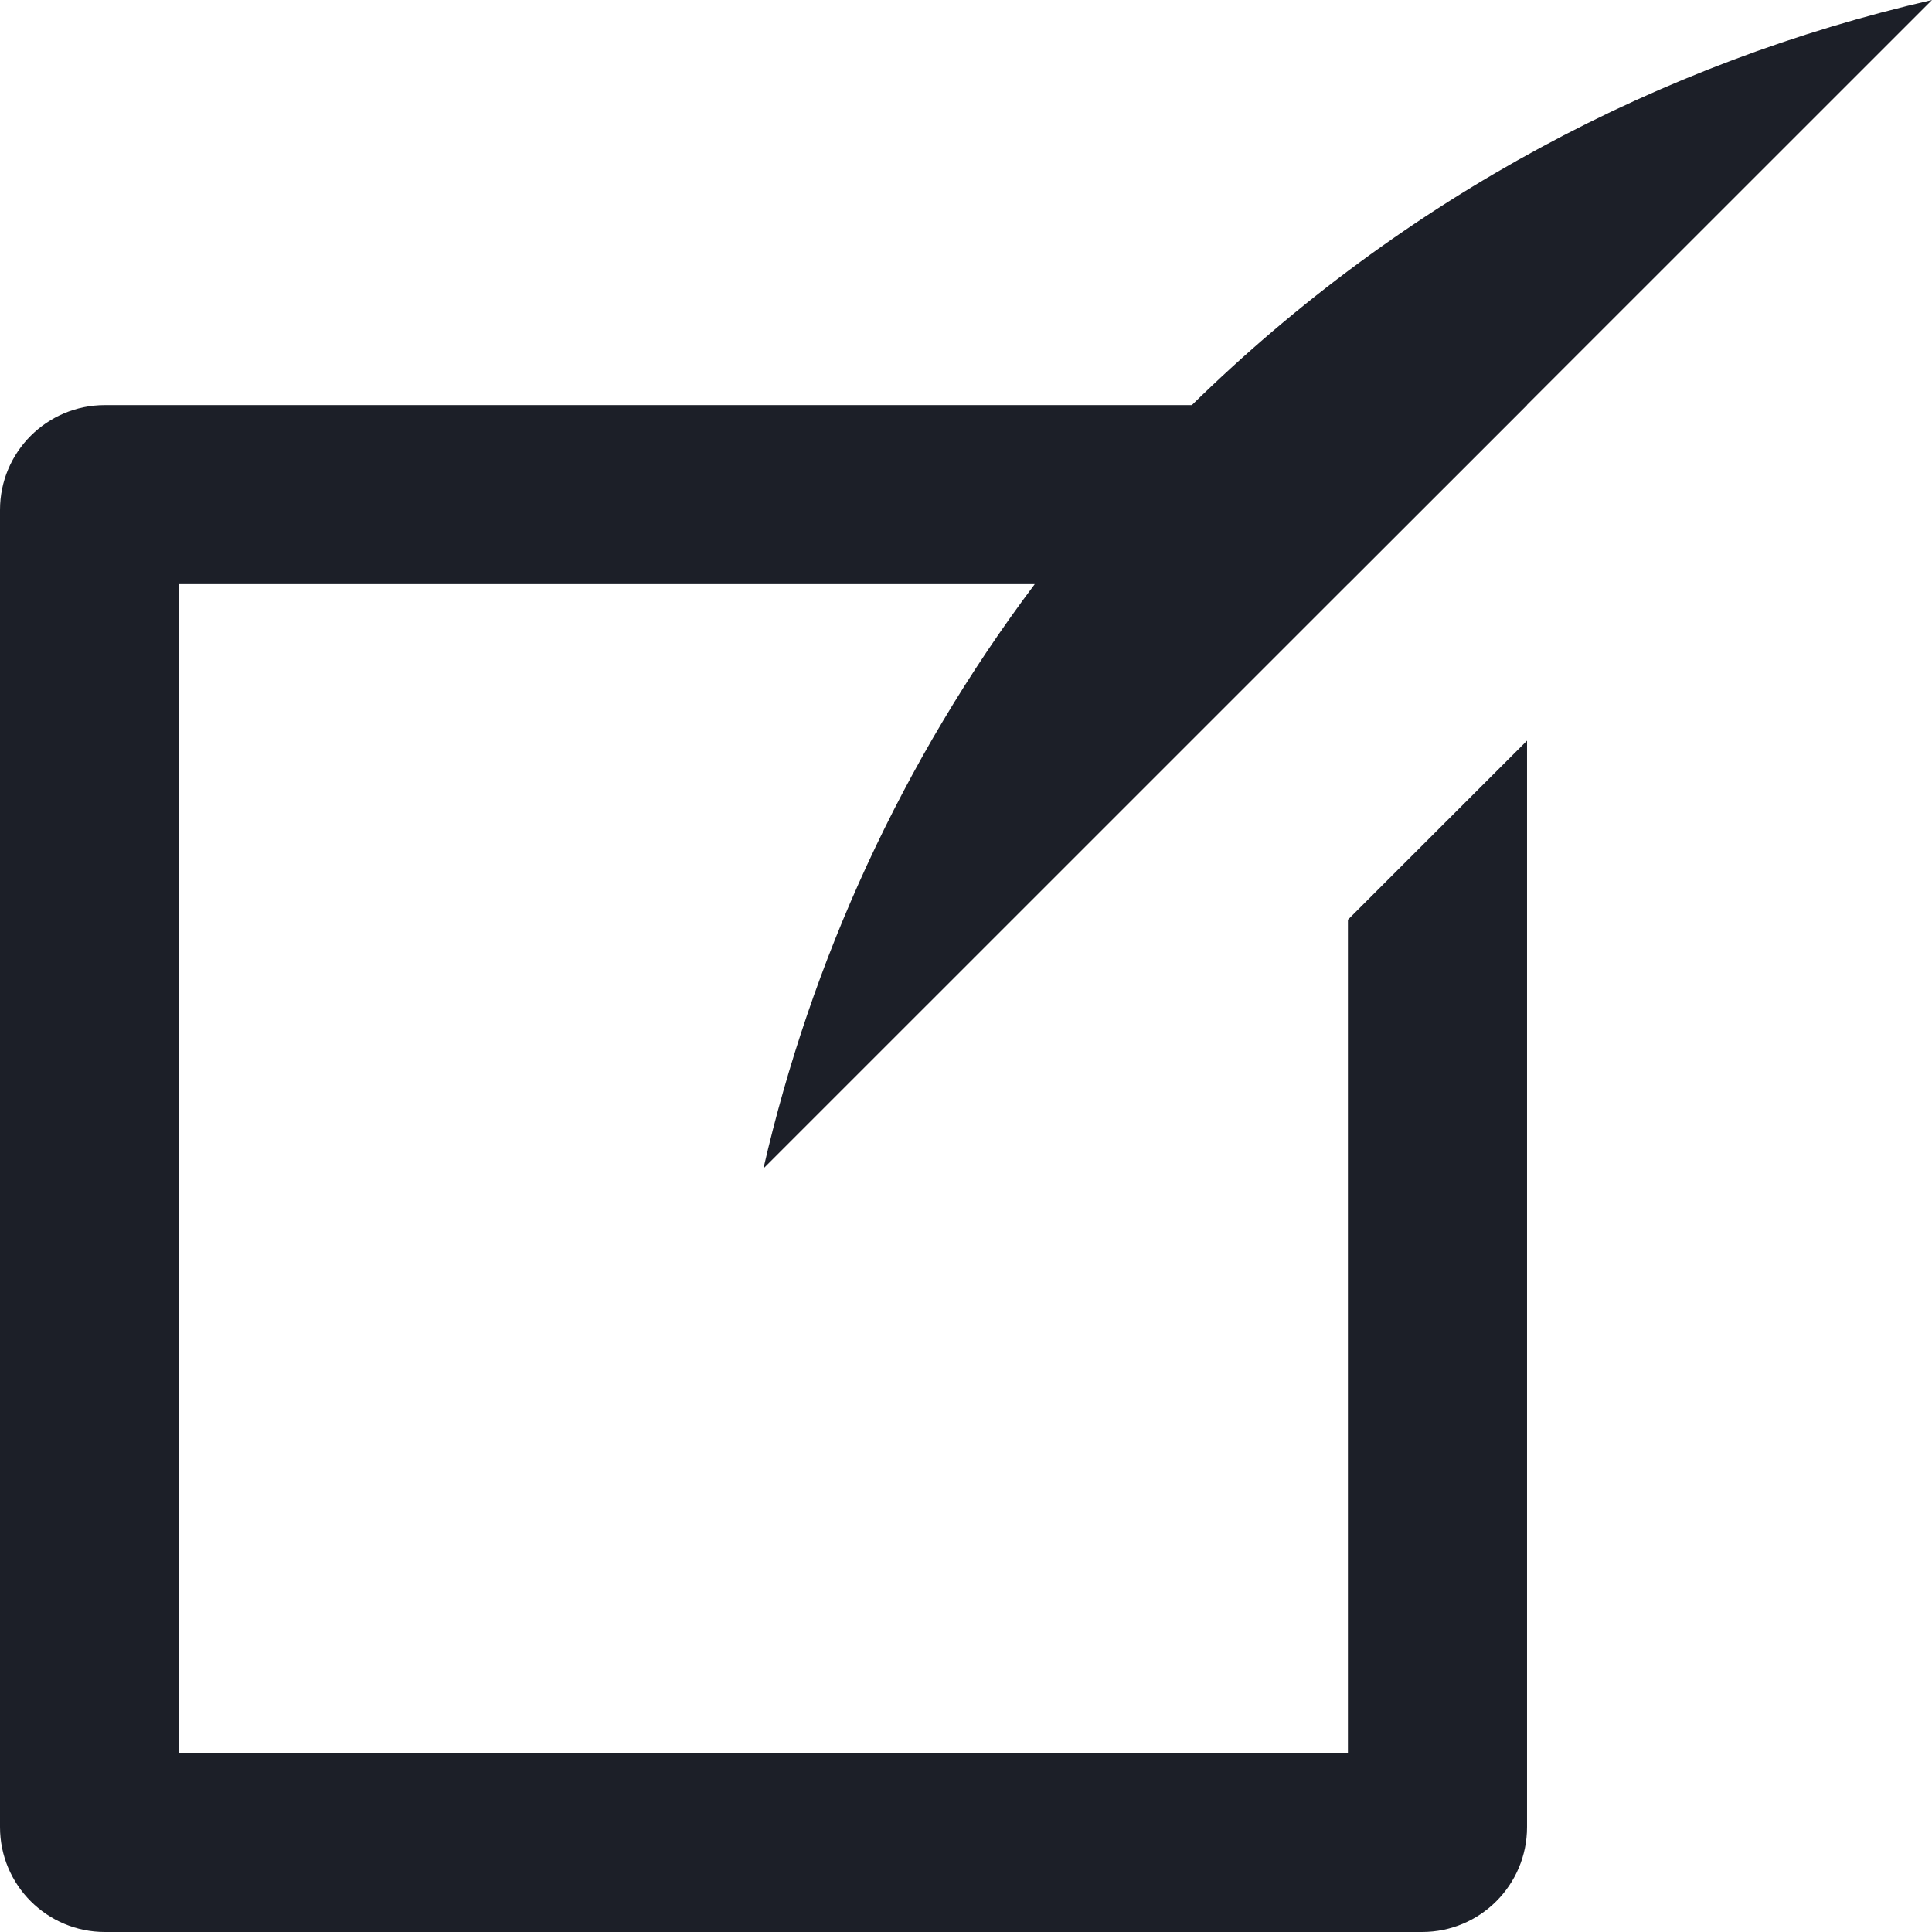 <?xml version="1.0" encoding="UTF-8"?>
<svg width="28px" height="28px" viewBox="0 0 28 28" version="1.1" xmlns="http://www.w3.org/2000/svg" xmlns:xlink="http://www.w3.org/1999/xlink">
    <title>ACCB9055-1EB5-423E-B5D6-4EFA5F471EAC</title>
    <g id="Page-2" stroke="none" stroke-width="1" fill="none" fill-rule="evenodd">
        <g id="emprendimiento-home" transform="translate(-115, -7697)" fill="#1C1F28" fill-rule="nonzero">
            <g id="Group-13" transform="translate(0, 6826)">
                <g id="Group-20-Copy-7" transform="translate(0, 850)">
                    <g id="logo/isotipo" transform="translate(115, 21)">
                        <path d="M19.534,8.466 L19.535,8.466 L22.131,5.871 L22.128,5.871 L28,0 C24.079,0.901 20.352,2.855 17.273,5.871 L1.52,5.871 C0.681,5.871 0,6.551 0,7.39 L0,26.48 C0,27.319 0.681,28 1.52,28 L20.61,28 C21.45,28 22.131,27.319 22.131,26.48 L22.131,10.734 L19.535,13.329 L19.535,25.405 L2.595,25.405 L2.595,8.466 L14.996,8.466 C13.065,11.039 11.755,13.93 11.064,16.935 L19.534,8.466 Z" id="swoosh"></path>
                    </g>
                </g>
            </g>
        </g>
    </g>
</svg>